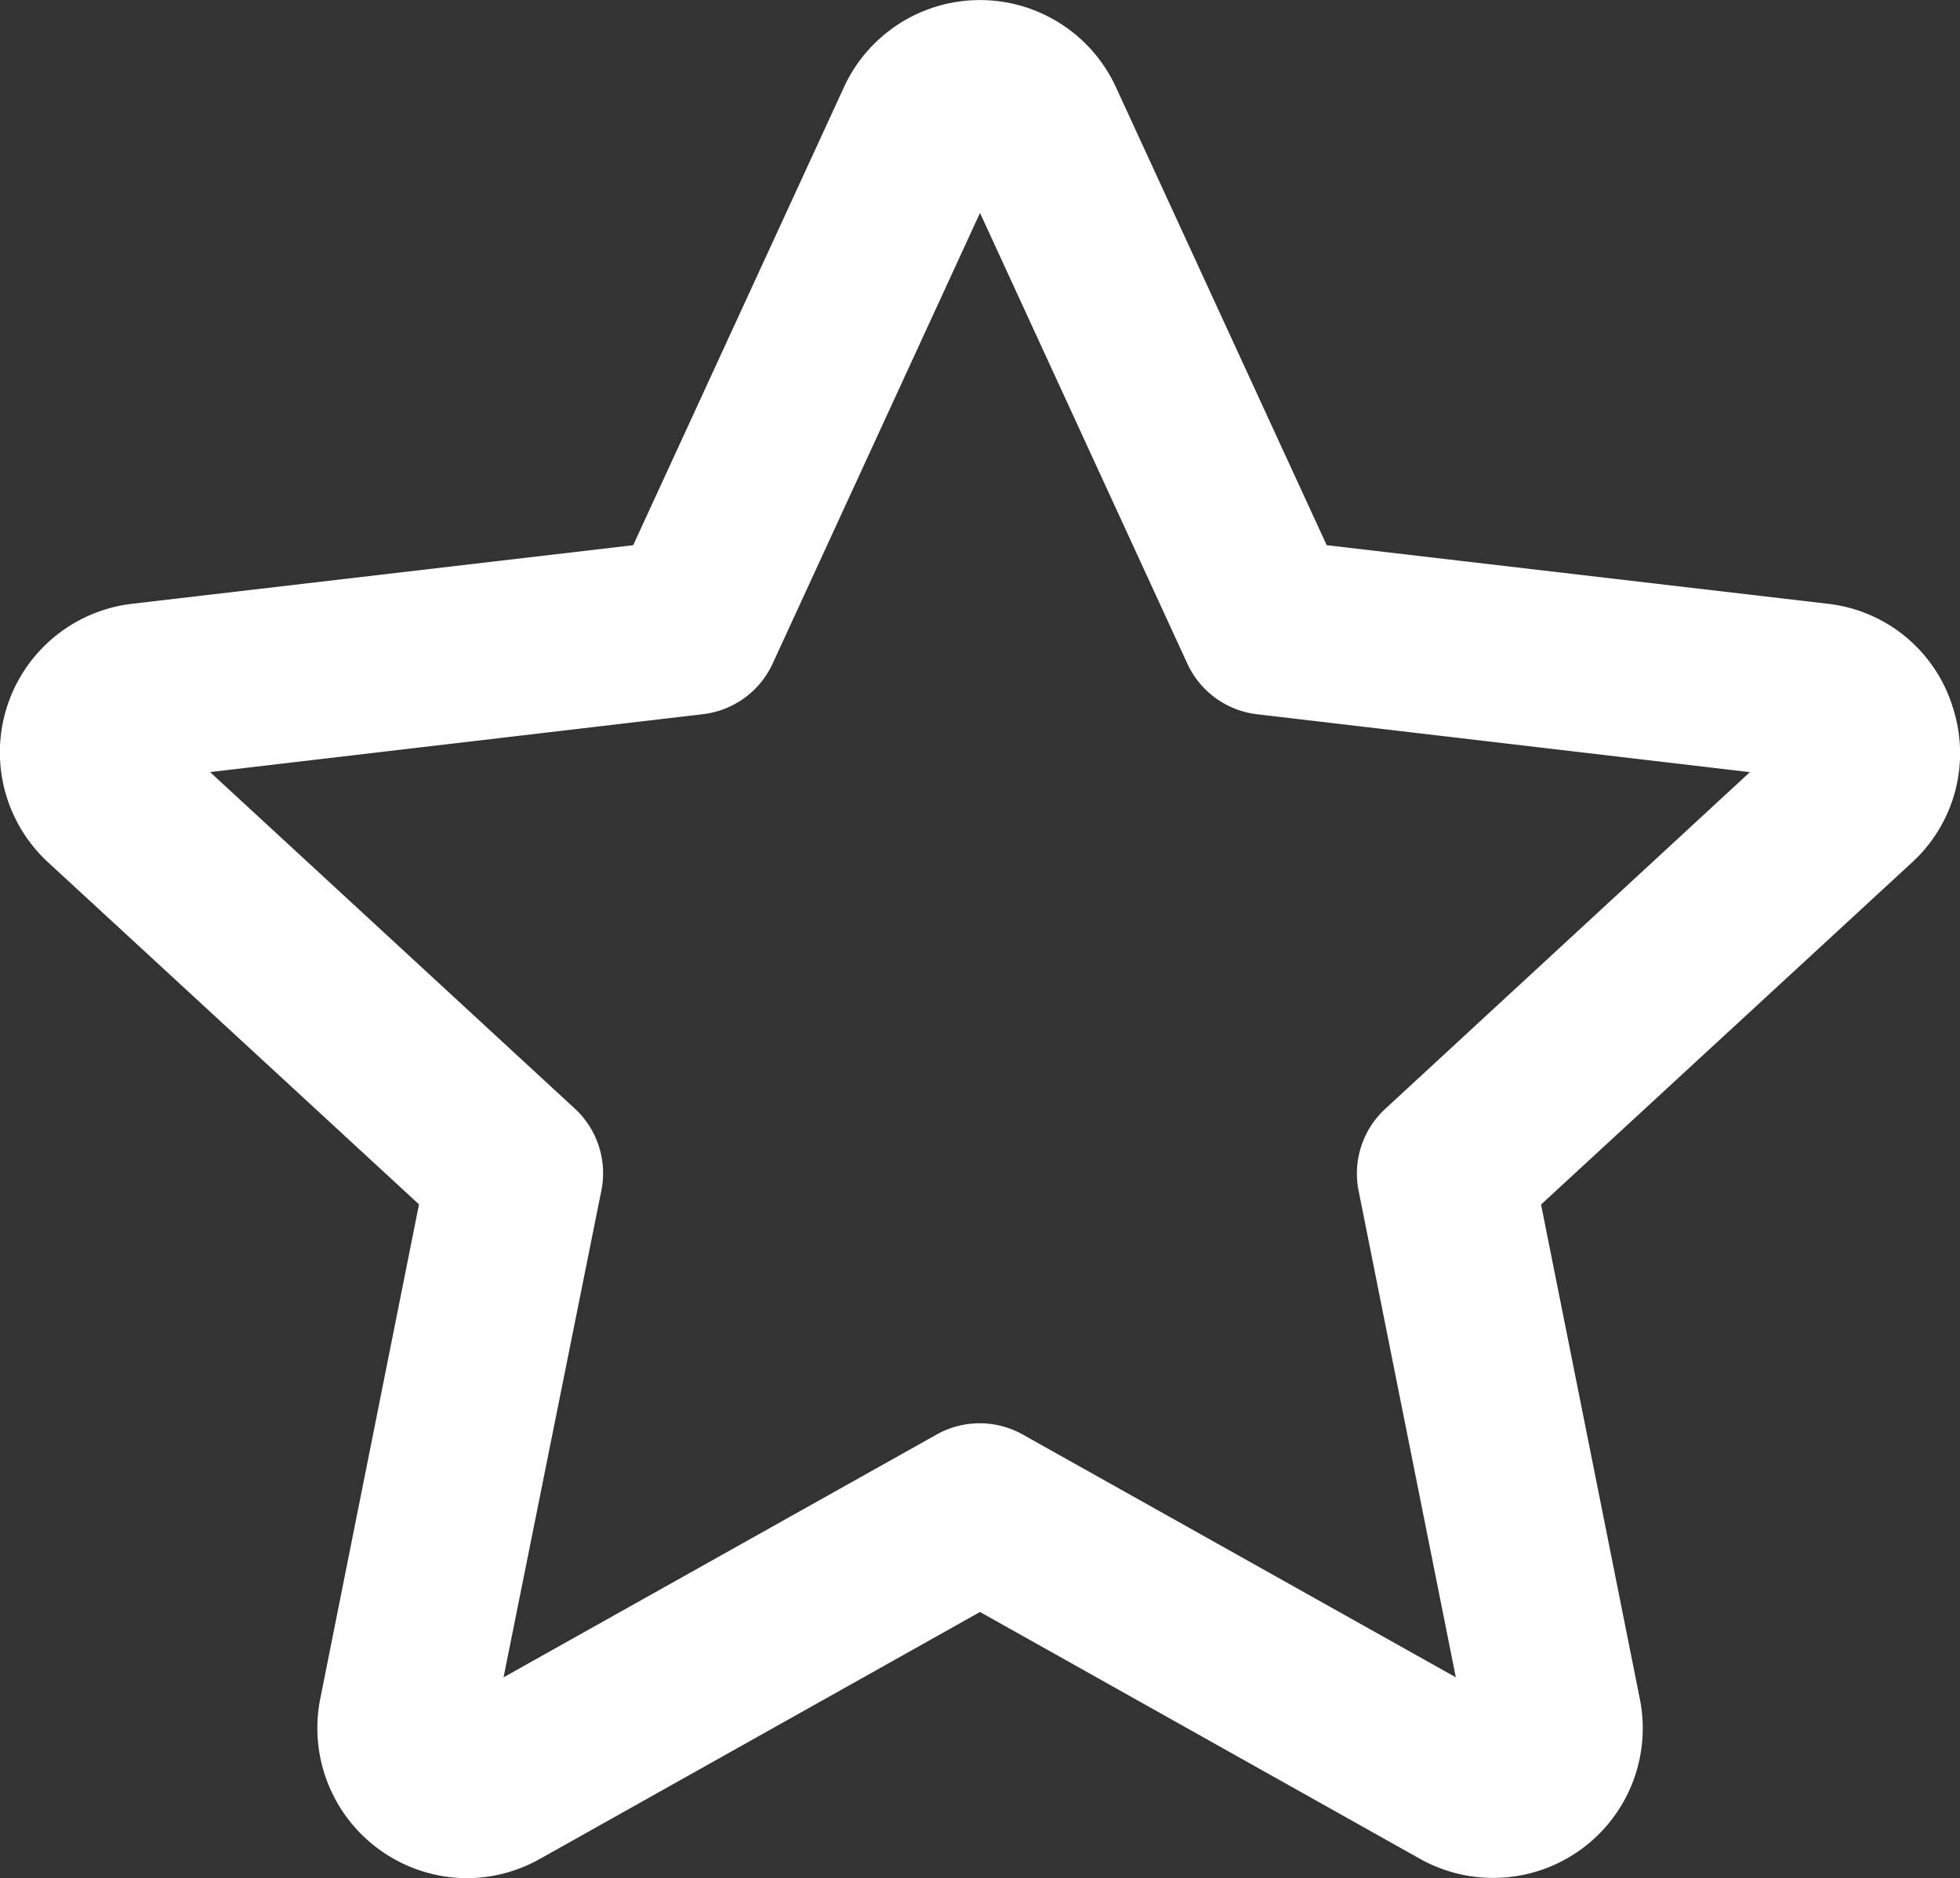 <?xml version="1.0" encoding="UTF-8"?> <svg xmlns="http://www.w3.org/2000/svg" xmlns:xlink="http://www.w3.org/1999/xlink" id="Group_8954" data-name="Group 8954" width="34.4" height="32.972" viewBox="0 0 34.4 32.972"><rect x="0" y="0" width="34.4" height="32.972" fill="#333333" stroke="none"/><defs><clipPath id="clip-path"><rect id="Rectangle_4080" data-name="Rectangle 4080" width="34.4" height="32.972" fill="#fff"></rect></clipPath></defs><g id="Group_8953" data-name="Group 8953" clip-path="url(#clip-path)"><path id="Path_25098" data-name="Path 25098" d="M34.268,12.4a2.6,2.6,0,0,0-2.191-1.8L23.285,9.572l-3.7-8.042a2.627,2.627,0,0,0-4.772,0l-3.7,8.042L2.323,10.6A2.626,2.626,0,0,0,.849,15.144l6.505,6L5.62,29.827a2.635,2.635,0,0,0,2.572,3.146,2.628,2.628,0,0,0,1.289-.341L17.2,28.3l7.72,4.332a2.626,2.626,0,0,0,3.861-2.805l-1.734-8.68,6.505-6a2.6,2.6,0,0,0,.717-2.742m-9.956,7.062a1.545,1.545,0,0,0-.468,1.439l1.706,8.541-7.6-4.262a1.545,1.545,0,0,0-1.513,0l-7.6,4.262L10.555,20.9a1.545,1.545,0,0,0-.468-1.439l-6.4-5.906,8.65-1.016a1.545,1.545,0,0,0,1.224-.889L17.2,3.739l3.639,7.912a1.545,1.545,0,0,0,1.224.889l8.65,1.016Z" transform="translate(0 -0.001)" fill="#fff"></path></g></svg> 